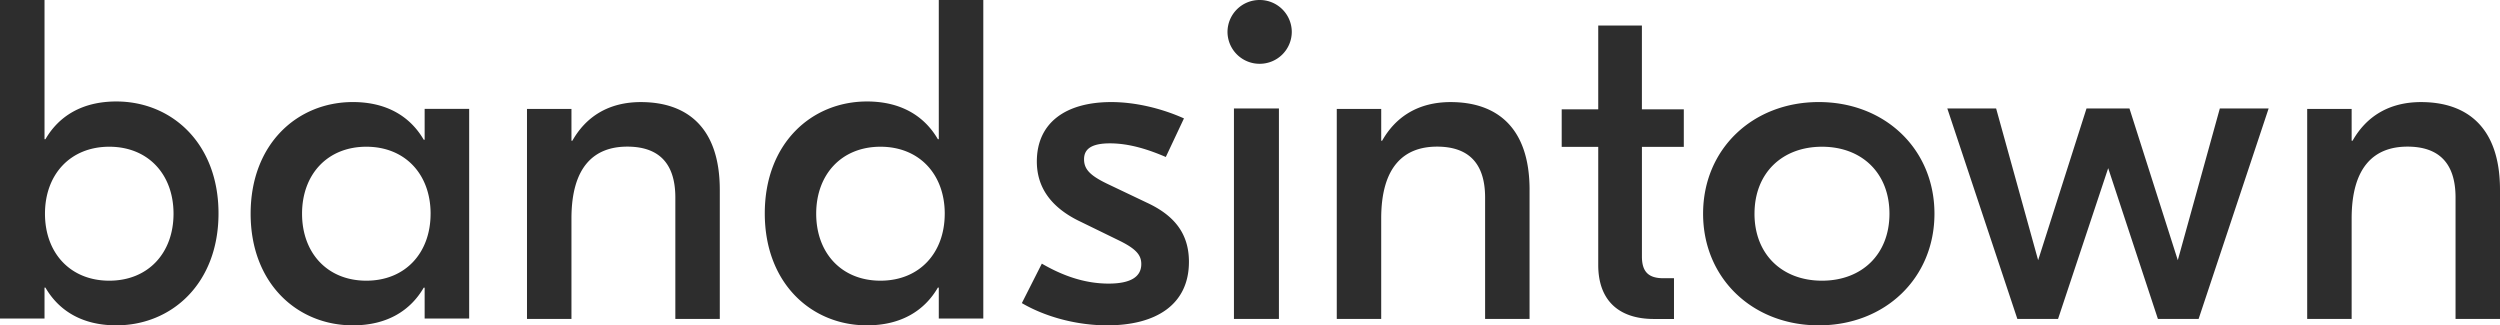 <svg xmlns="http://www.w3.org/2000/svg" xmlns:xlink="http://www.w3.org/1999/xlink" width="146" height="19" viewBox="0 0 146 19">
    <defs>
        <path id="a" d="M90.134 126.48c0-2.294-1.48-3.911-3.753-3.911s-3.754 1.617-3.754 3.911c0 2.295 1.48 3.912 3.754 3.912 2.272 0 3.753-1.617 3.753-3.912zm-7.481 4.315H82.6v1.806H80V114h2.6v8.131h.053c.77-1.328 2.123-2.205 4.139-2.205 3.236 0 5.969 2.444 5.969 6.537 0 4.092-2.733 6.537-5.97 6.537-2.015 0-3.369-.877-4.138-2.205zm11.984-4.315c0-4.081 2.733-6.52 5.97-6.52 2.016 0 3.369.875 4.138 2.2h.054v-1.802h2.6v12.245h-2.6V130.8h-.054c-.769 1.325-2.122 2.2-4.138 2.2-3.237 0-5.97-2.438-5.97-6.52zm10.51 0c0-2.294-1.48-3.911-3.754-3.911-2.273 0-3.753 1.617-3.753 3.911 0 2.295 1.48 3.912 3.753 3.912s3.753-1.617 3.753-3.912zm16.889-1.394v7.541h-2.596v-7.09c0-2.097-1.06-2.974-2.809-2.974-1.907 0-3.258 1.142-3.258 4.196v5.868h-2.597V120.36h2.597v1.859h.053c.795-1.407 2.12-2.257 4-2.257 2.623 0 4.61 1.407 4.61 5.125zm2.627 1.377c0-4.093 2.733-6.537 5.97-6.537 2.016 0 3.369.877 4.139 2.205h.053V114h2.6v18.601h-2.6v-1.806h-.053c-.77 1.328-2.123 2.205-4.14 2.205-3.236 0-5.969-2.445-5.969-6.537zm10.51.017c0-2.294-1.481-3.911-3.754-3.911-2.273 0-3.753 1.617-3.753 3.911 0 2.295 1.48 3.912 3.753 3.912s3.753-1.617 3.753-3.912zm4.503 5.221l1.167-2.305c1.14.662 2.44 1.166 3.898 1.166 1.246 0 1.91-.371 1.91-1.14 0-.503-.266-.874-1.3-1.378l-2.227-1.087c-1.857-.874-2.573-2.12-2.573-3.524 0-2.253 1.671-3.472 4.349-3.472 1.406 0 2.943.37 4.243.954l-1.06 2.253c-.93-.398-2.07-.796-3.263-.796-1.14 0-1.511.372-1.511.928 0 .583.345.954 1.405 1.458l2.28 1.086c1.592.742 2.44 1.802 2.44 3.446 0 2.491-1.909 3.71-4.773 3.71-1.75 0-3.58-.477-4.985-1.299zm12.386.926h2.627v-12.294h-2.627v12.294zm17.264-7.541v7.541h-2.596v-7.09c0-2.097-1.06-2.974-2.808-2.974-1.907 0-3.26 1.142-3.26 4.196v5.868h-2.595V120.36h2.596v1.859h.053c.795-1.407 2.12-2.257 4.001-2.257 2.623 0 4.61 1.407 4.61 5.125zm6.562-2.508v6.4c0 .873.364 1.27 1.249 1.27h.624v2.38h-1.17c-2.109 0-3.254-1.138-3.254-3.148v-6.902h-2.134v-2.195h2.134v-4.893h2.55v4.893h2.447v2.195h-2.446zm17.084 3.902c0 3.764-2.884 6.52-6.756 6.52-3.872 0-6.756-2.756-6.756-6.52 0-3.763 2.884-6.52 6.756-6.52 3.872 0 6.756 2.757 6.756 6.52zm-10.51 0c0 2.373 1.614 3.912 3.942 3.912 2.328 0 3.94-1.539 3.94-3.912s-1.612-3.911-3.94-3.911-3.941 1.538-3.941 3.911zm30.026-6.147l-4.09 12.294h-2.376l-2.904-8.807-2.929 8.807h-2.375l-4.092-12.294h2.851l2.454 8.862 2.825-8.862h2.507l2.824 8.862 2.455-8.862h2.85zM226 125.086v7.541h-2.596v-7.09c0-2.097-1.06-2.974-2.809-2.974-1.907 0-3.259 1.142-3.259 4.196v5.868h-2.596V120.36h2.596v1.859h.054c.795-1.407 2.12-2.257 4-2.257 2.623 0 4.61 1.407 4.61 5.125zm-70.56-9.223a1.87 1.87 0 0 1-1.877 1.862 1.87 1.87 0 0 1-1.877-1.862 1.87 1.87 0 0 1 1.877-1.863 1.87 1.87 0 0 1 1.877 1.863z"/>
    </defs>
    <use fill="#2D2D2D" fill-rule="evenodd" transform="translate(-80 -114)" xlink:href="#a"/>
</svg>
